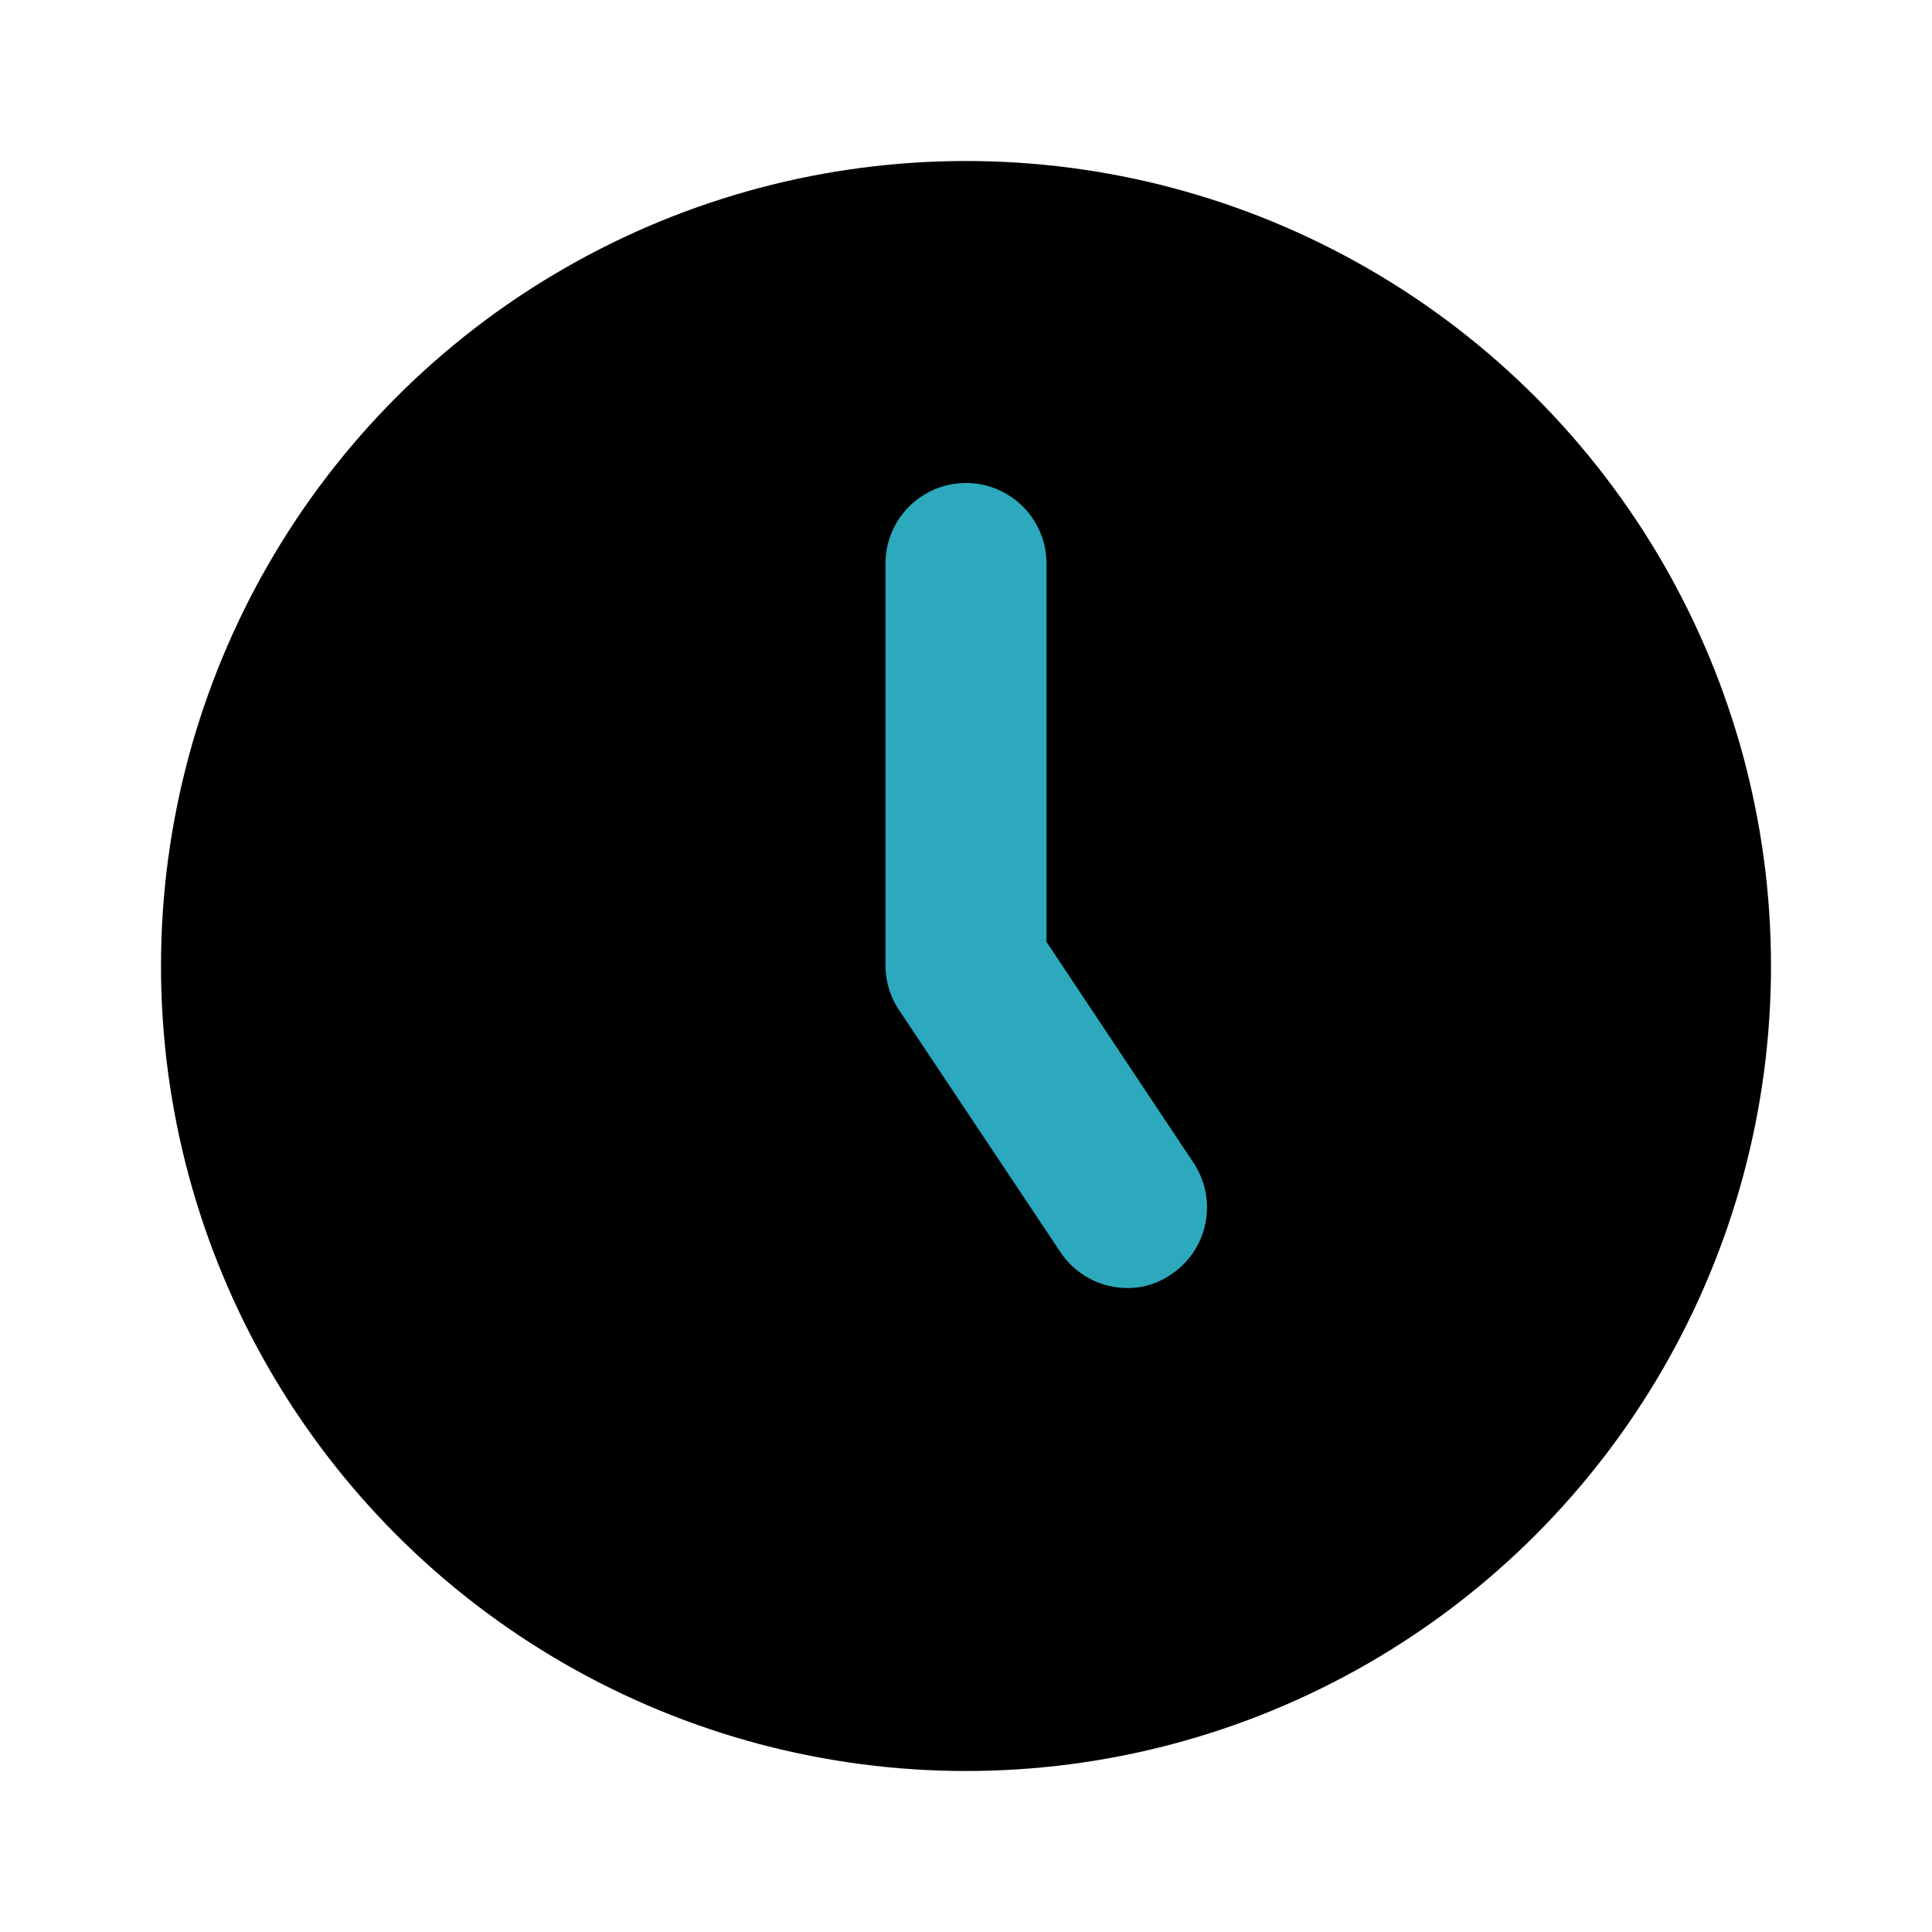<?xml version="1.0" encoding="utf-8"?><!-- Скачано с сайта svg4.ru / Downloaded from svg4.ru -->
<svg fill="#000000" width="800px" height="800px" viewBox="0 0 24 24" id="clock" data-name="Flat Color" xmlns="http://www.w3.org/2000/svg" class="icon flat-color"><circle id="primary" cx="12" cy="12" r="10" style="fill: rgb(0, 0, 0);"></circle><path id="secondary" d="M14,16a1,1,0,0,1-.83-.45l-2-3A1,1,0,0,1,11,12V7a1,1,0,0,1,2,0v4.7l1.83,2.75a1,1,0,0,1-.28,1.38A.94.94,0,0,1,14,16Z" style="fill: rgb(44, 169, 188);"></path></svg>